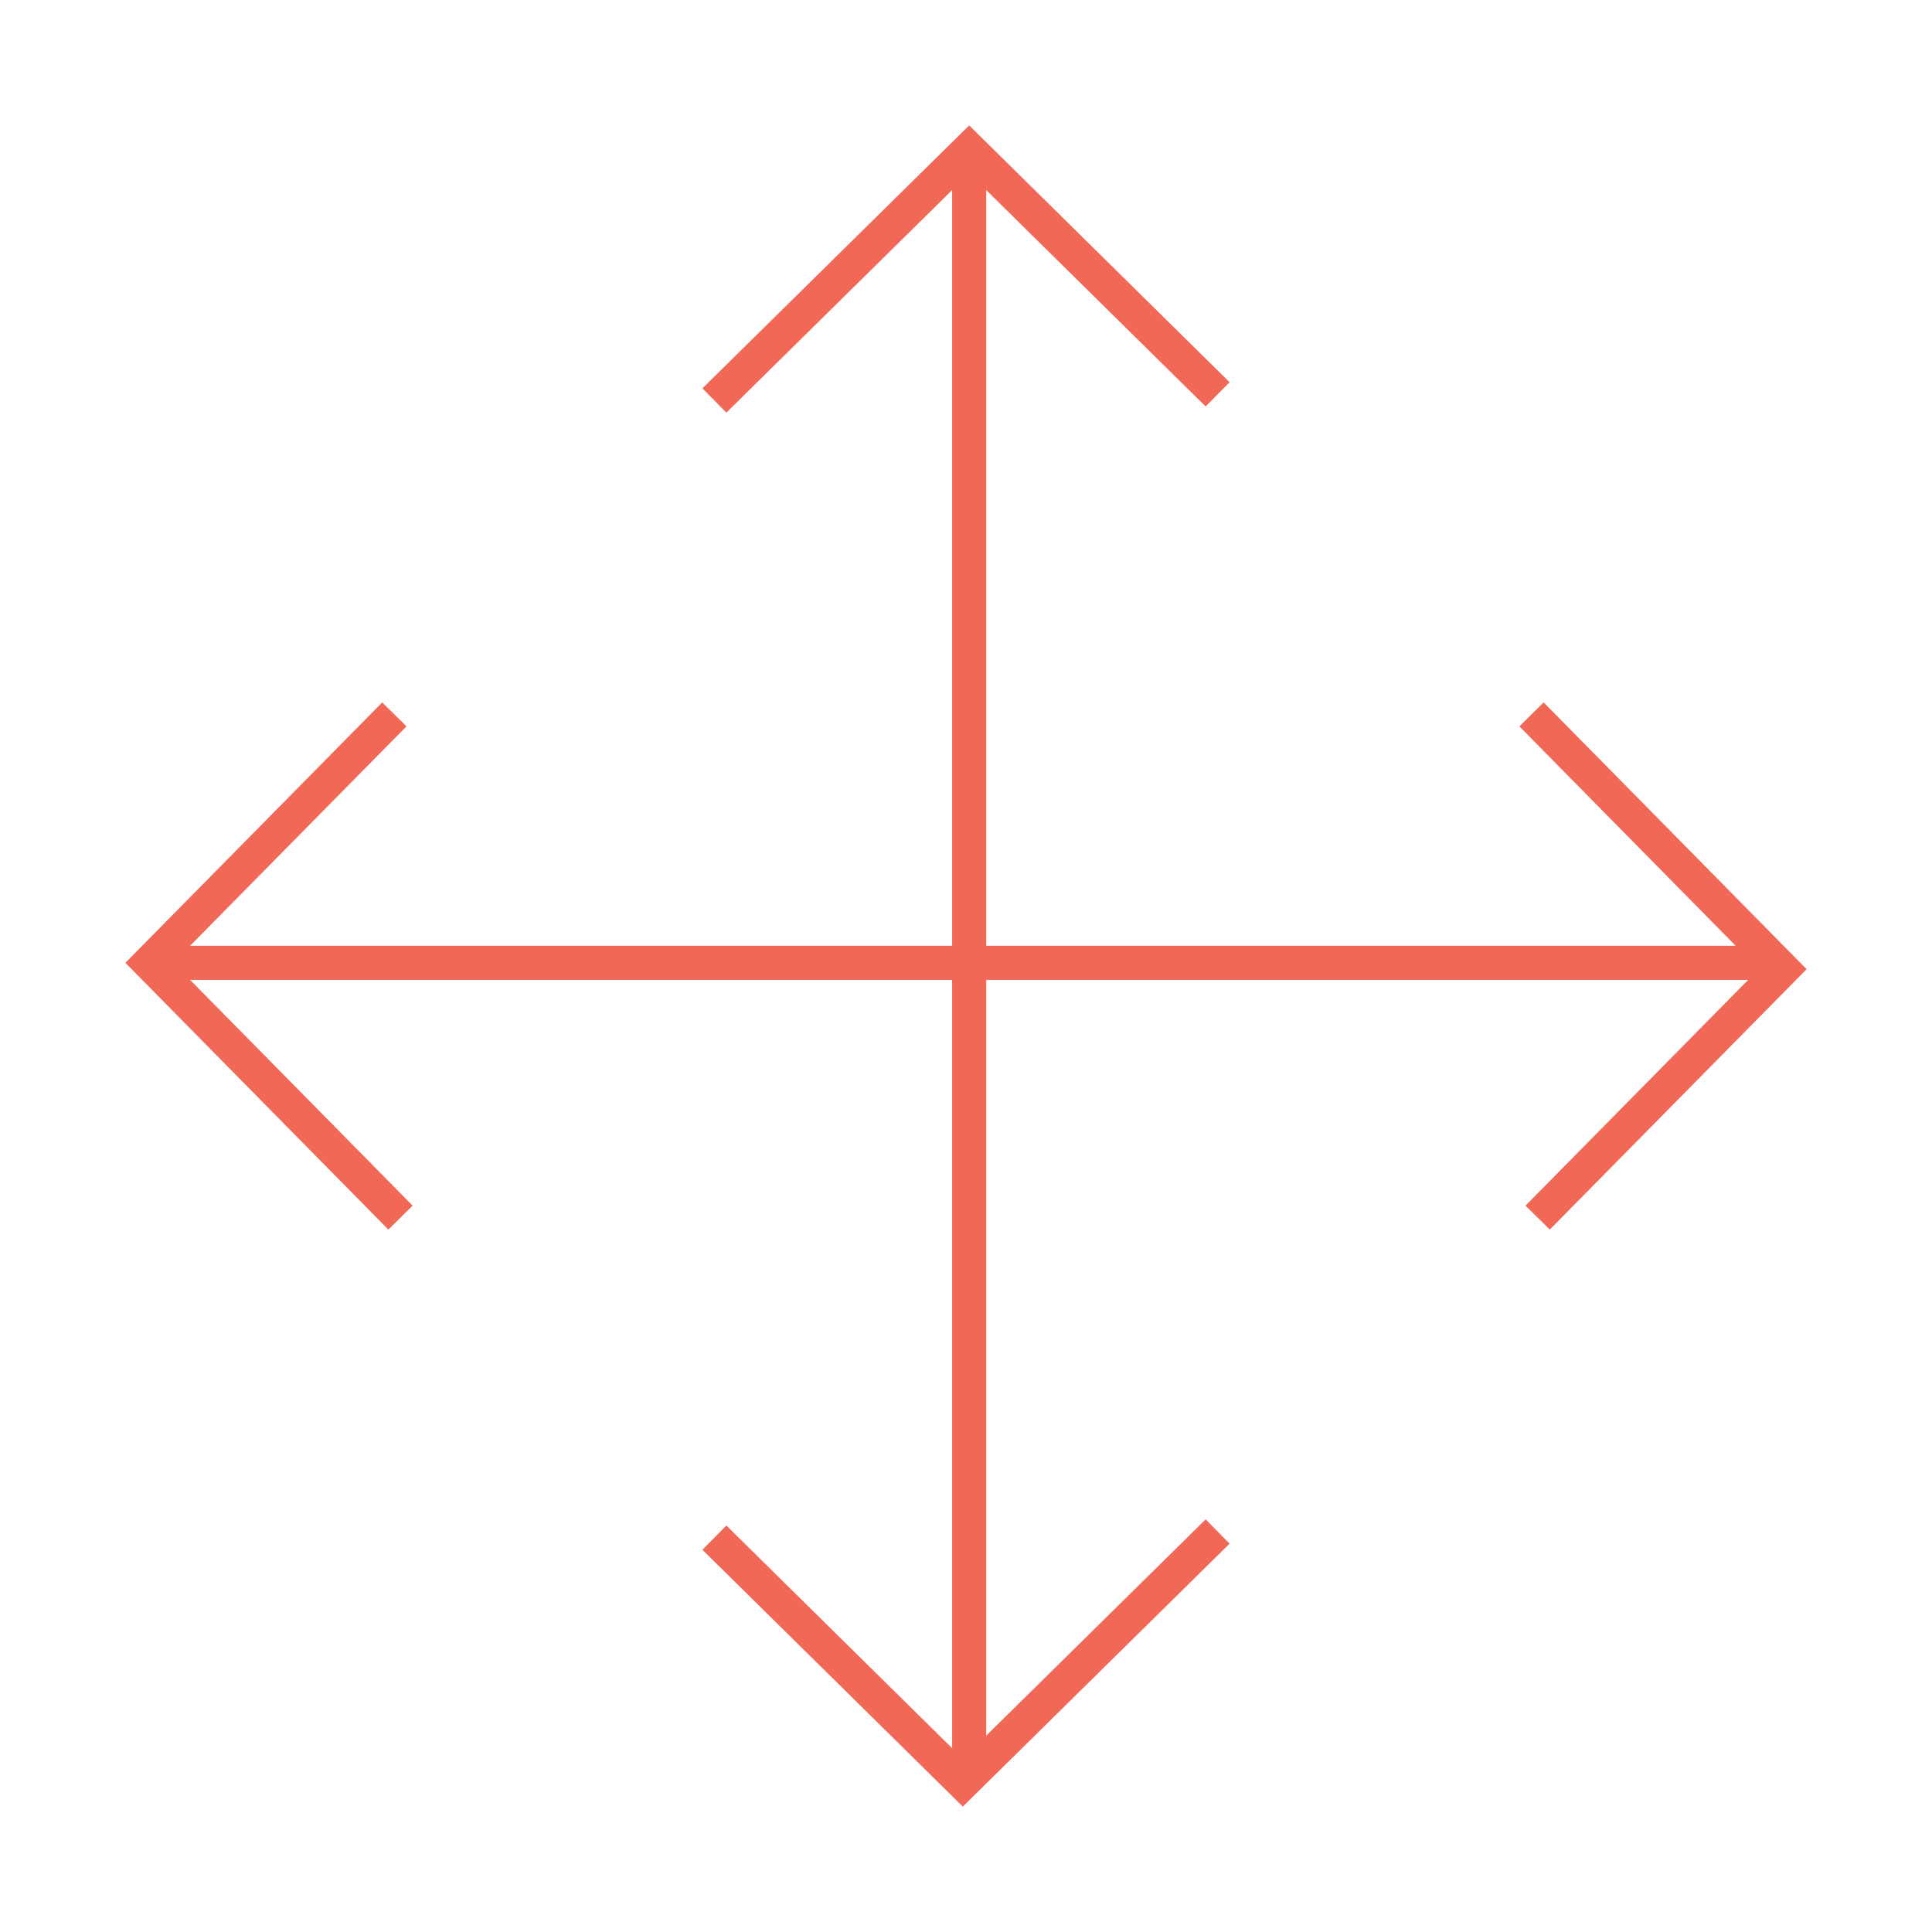 <svg id="Layer_1" xmlns="http://www.w3.org/2000/svg" viewBox="0 0 85 85"><defs><style>.cls-1{fill:none;stroke:#f16857;stroke-miterlimit:10;stroke-width:1.5px}</style></defs><polyline class="cls-1" points="67.38 31.43 78.43 42.64 67.65 53.57"/><polyline class="cls-1" points="17.62 53.57 6.57 42.36 17.35 31.43"/><line class="cls-1" x1="6.57" y1="42.36" x2="78.43" y2="42.36"/><polyline class="cls-1" points="53.57 67.38 42.36 78.43 31.43 67.65"/><polyline class="cls-1" points="31.43 17.62 42.64 6.57 53.57 17.35"/><line class="cls-1" x1="42.64" y1="6.57" x2="42.64" y2="78.43"/></svg>